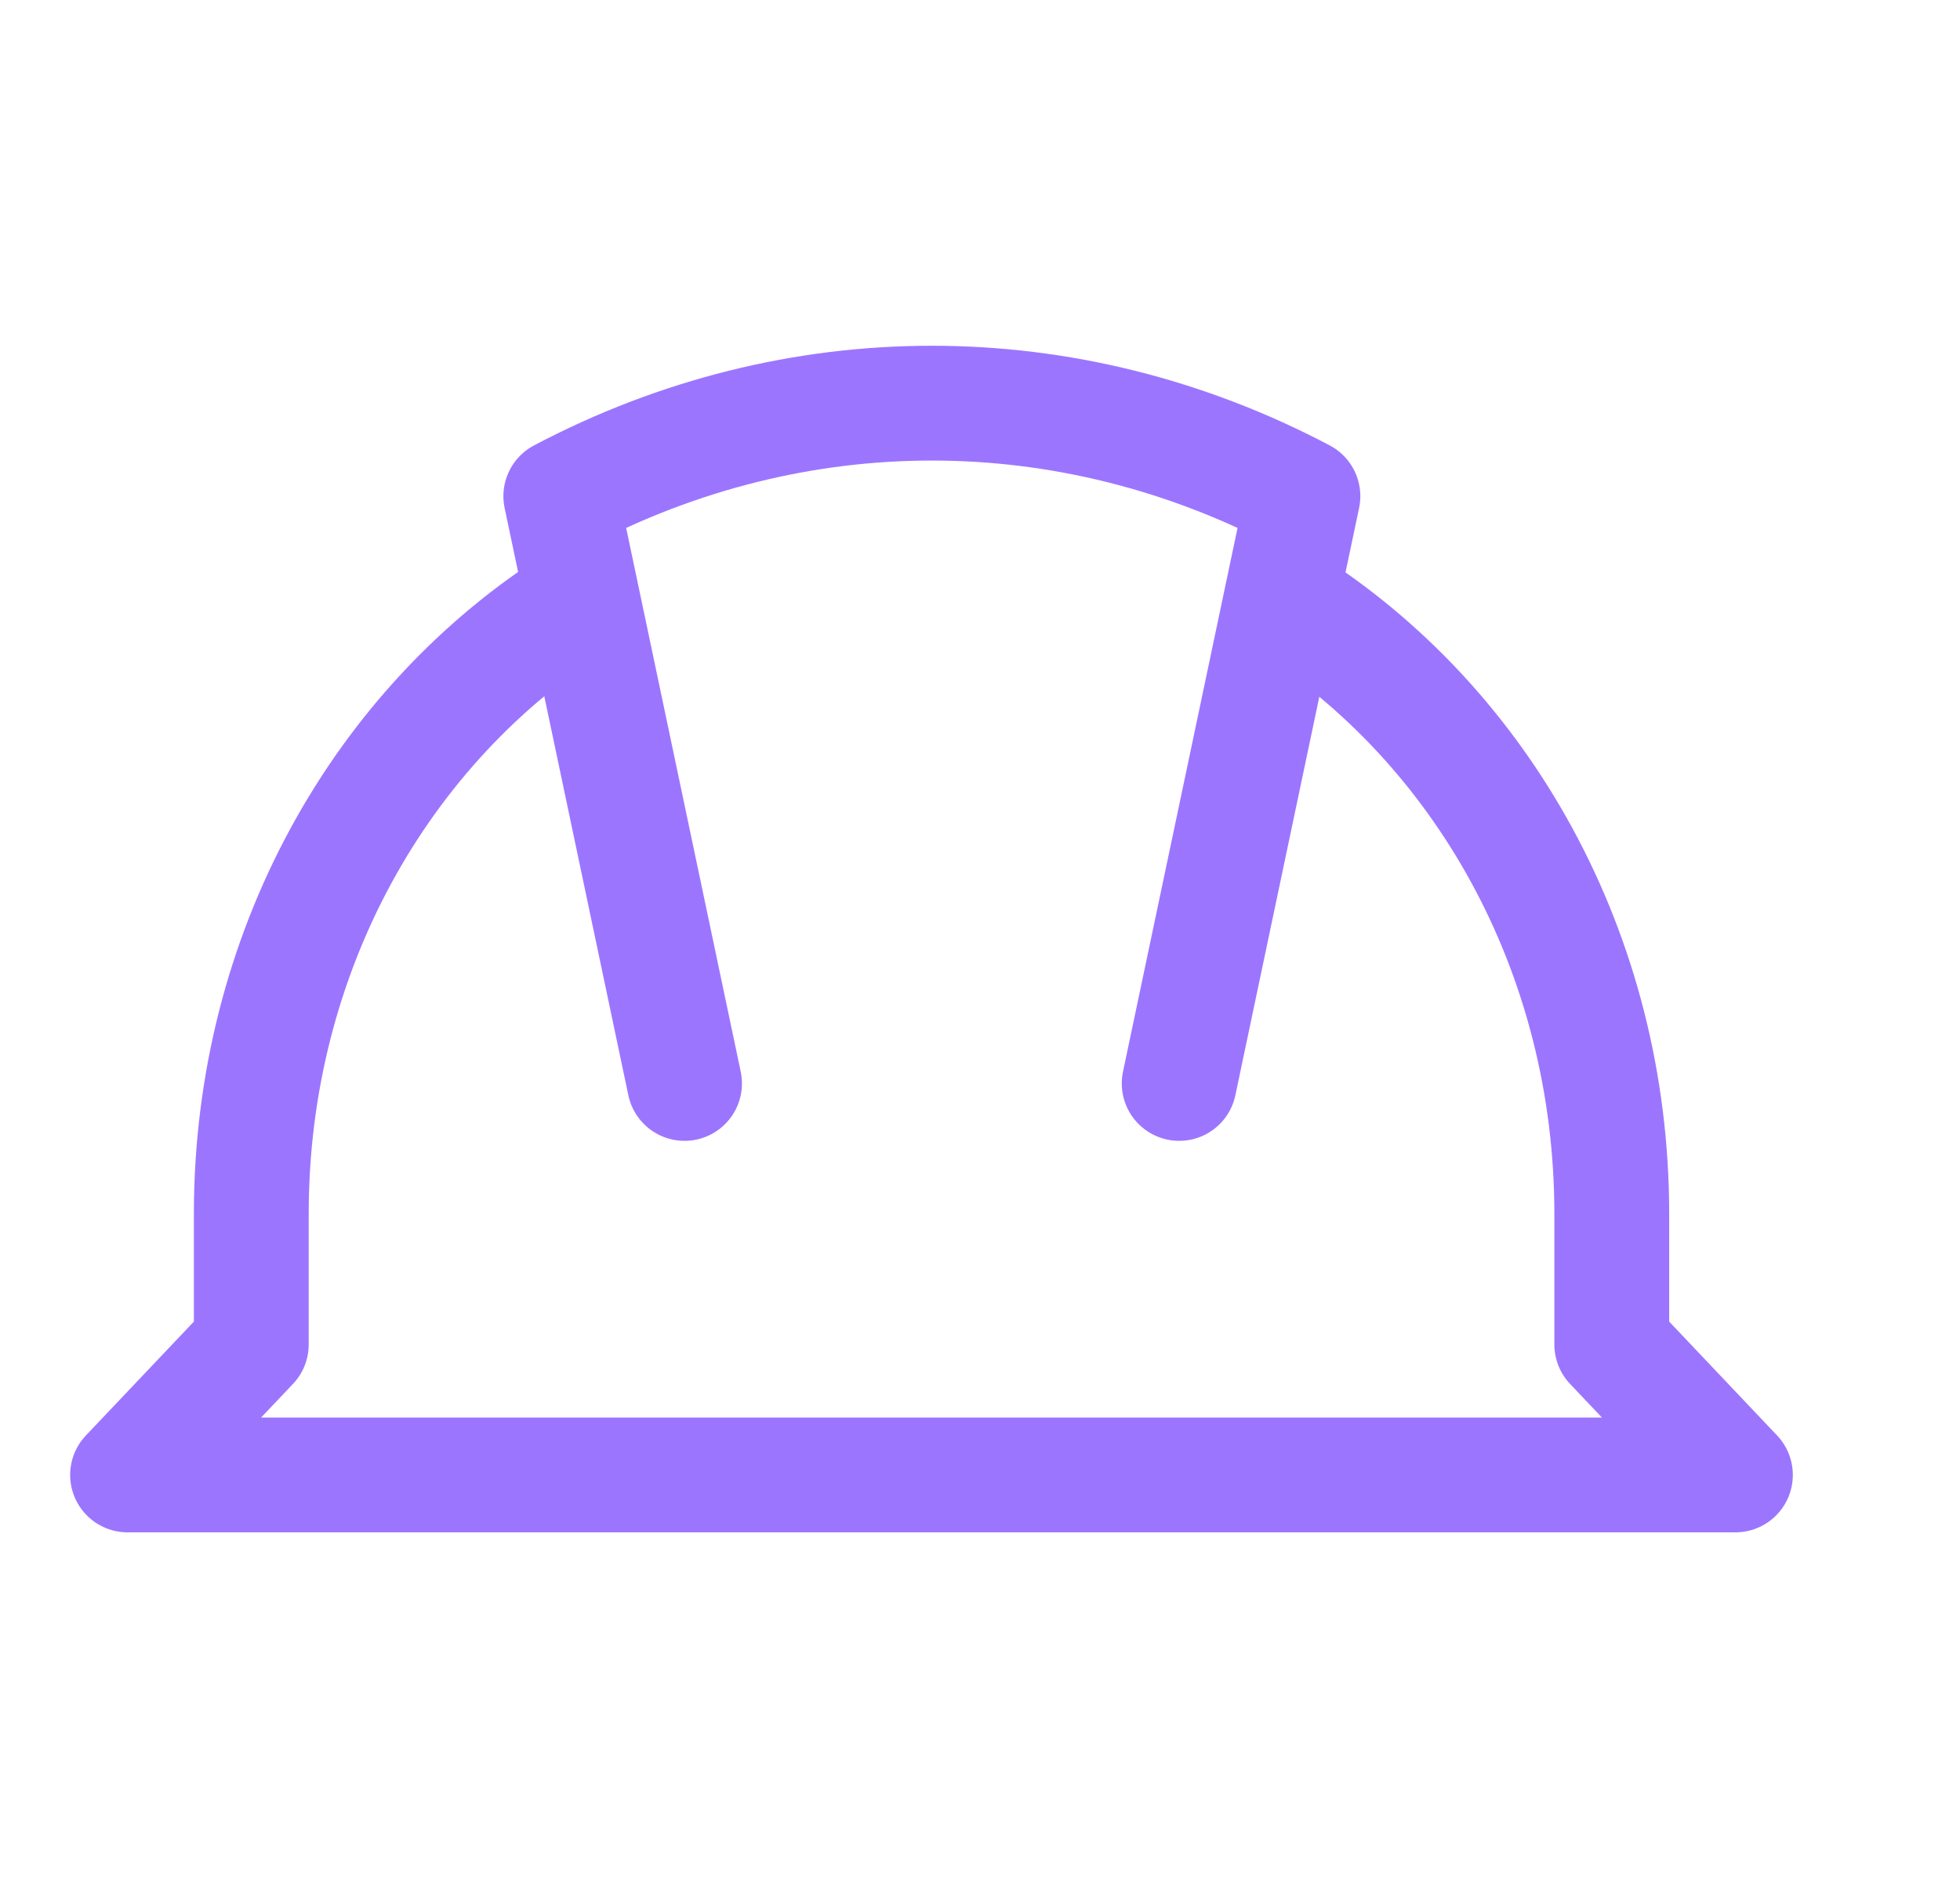 <svg width="24" height="23" viewBox="0 0 24 23" fill="none" xmlns="http://www.w3.org/2000/svg">
<g id="Frame" clip-path="url(#clip0_734_83090)">
<g id="Group 32">
<path id="Vector" d="M8.382 13.27L6.867 6.077C9.745 4.558 13.076 4.558 15.954 6.077L14.439 13.27" stroke="#9C75FF" stroke-width="1.406" stroke-miterlimit="10" stroke-linecap="round" stroke-linejoin="round"/>
<path id="Vector_2" d="M15.722 7.354C18.145 8.873 19.736 11.671 19.736 14.868V16.467L21.25 18.065H11.406H1.562L3.077 16.467V14.868C3.077 11.671 4.667 8.873 7.09 7.354" stroke="#9C75FF" stroke-width="1.406" stroke-miterlimit="10" stroke-linecap="round" stroke-linejoin="round"/>
</g>
</g>
<defs>
<clipPath id="clip0_734_83090">
<rect width="22.5" height="22.5" fill="white" transform="translate(0.625 0.25)"/>
</clipPath>
</defs>
</svg>

